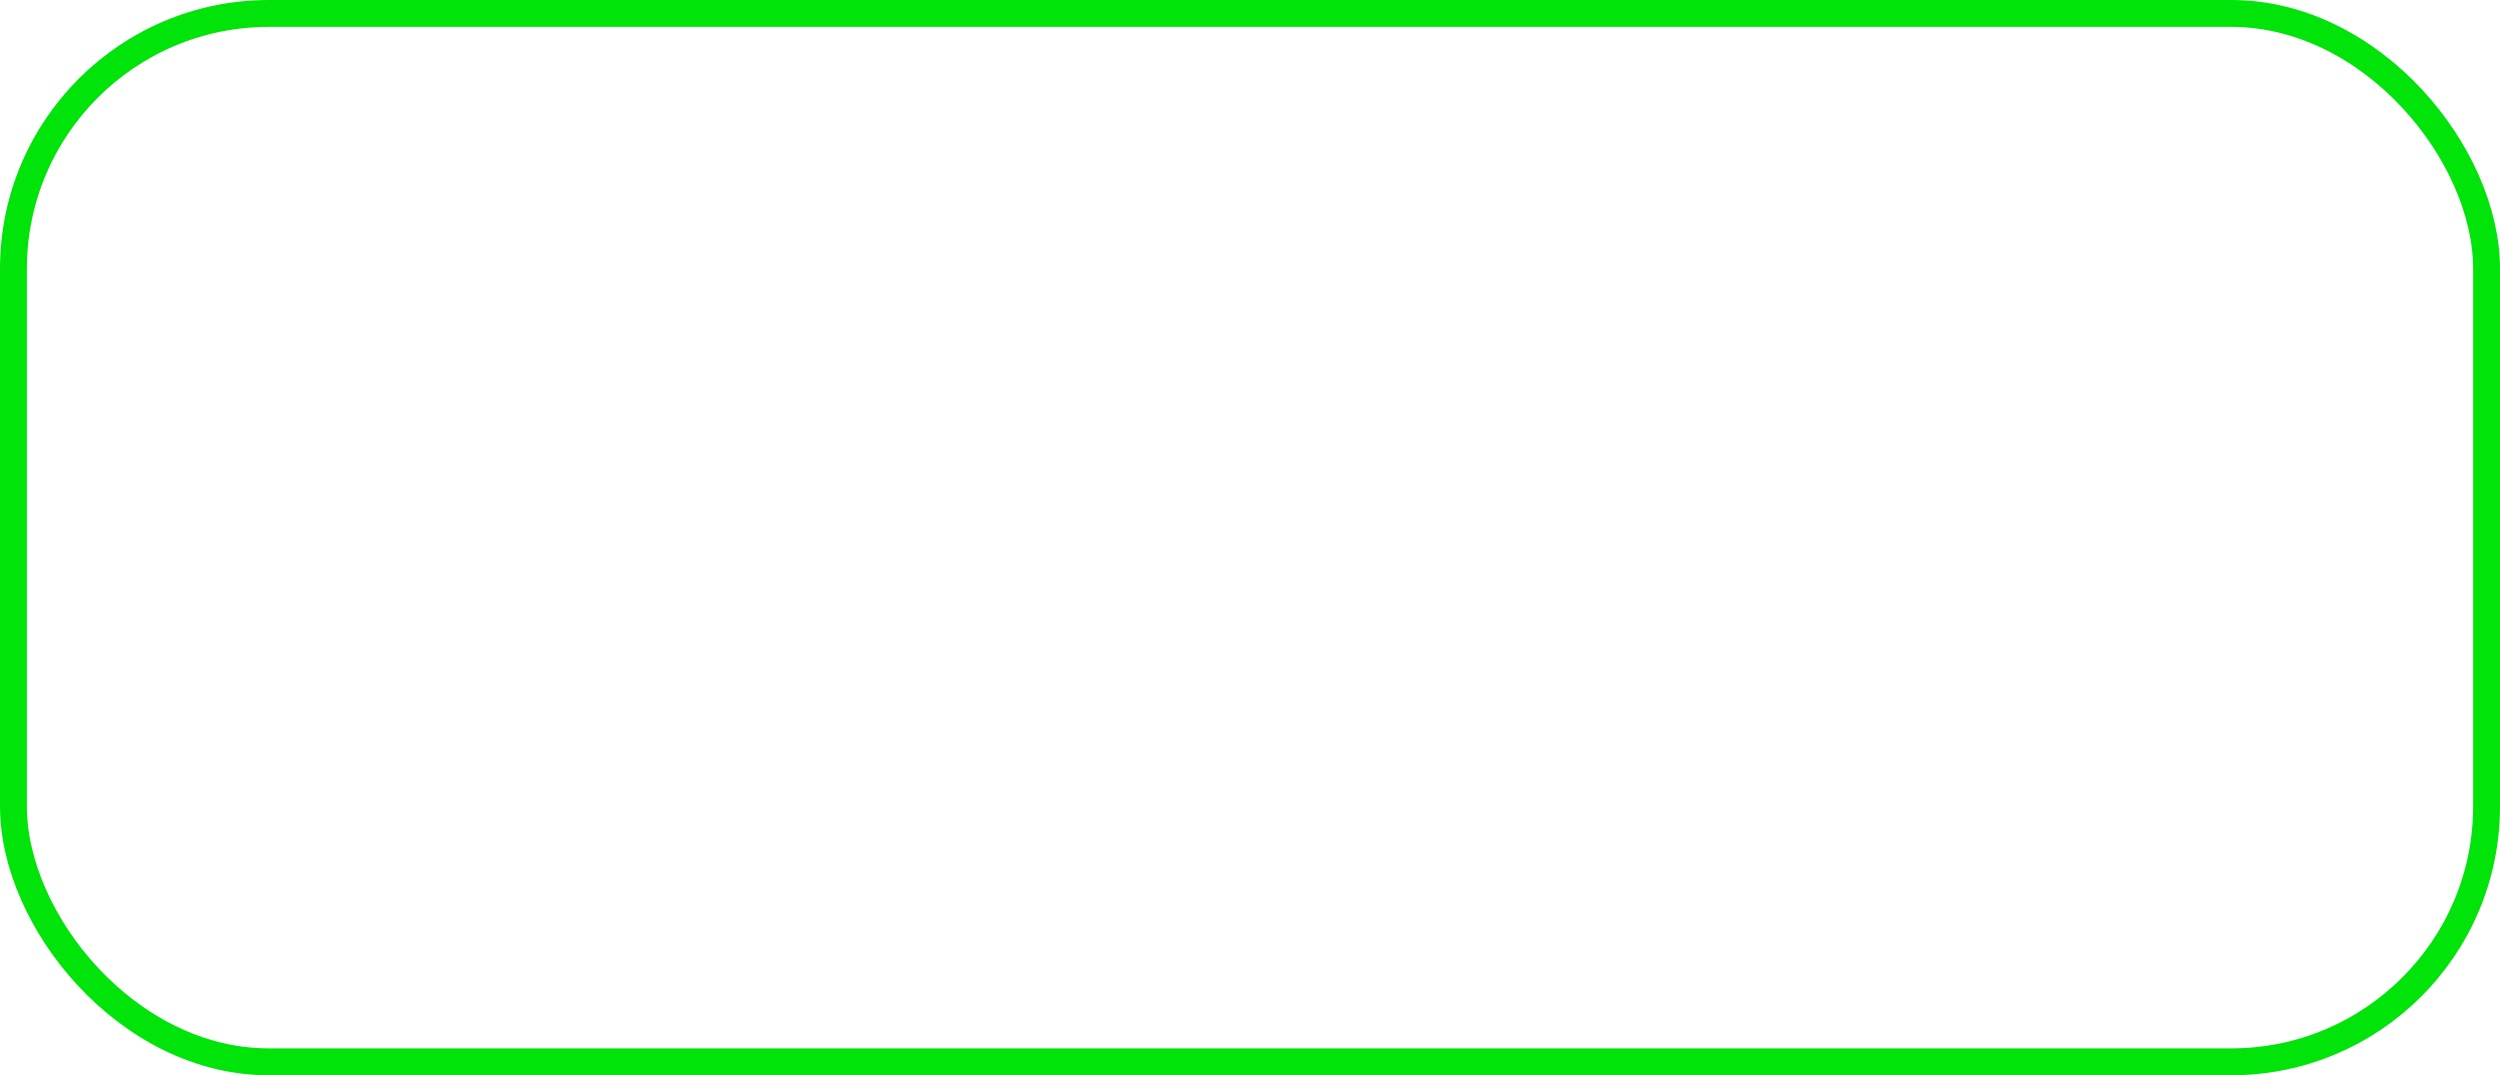 <?xml version="1.0" encoding="UTF-8"?> <svg xmlns="http://www.w3.org/2000/svg" width="93" height="40" viewBox="0 0 93 40" fill="none"> <rect x="0.5" y="0.5" width="92" height="39" rx="9.5" stroke="#00E409"></rect> </svg> 